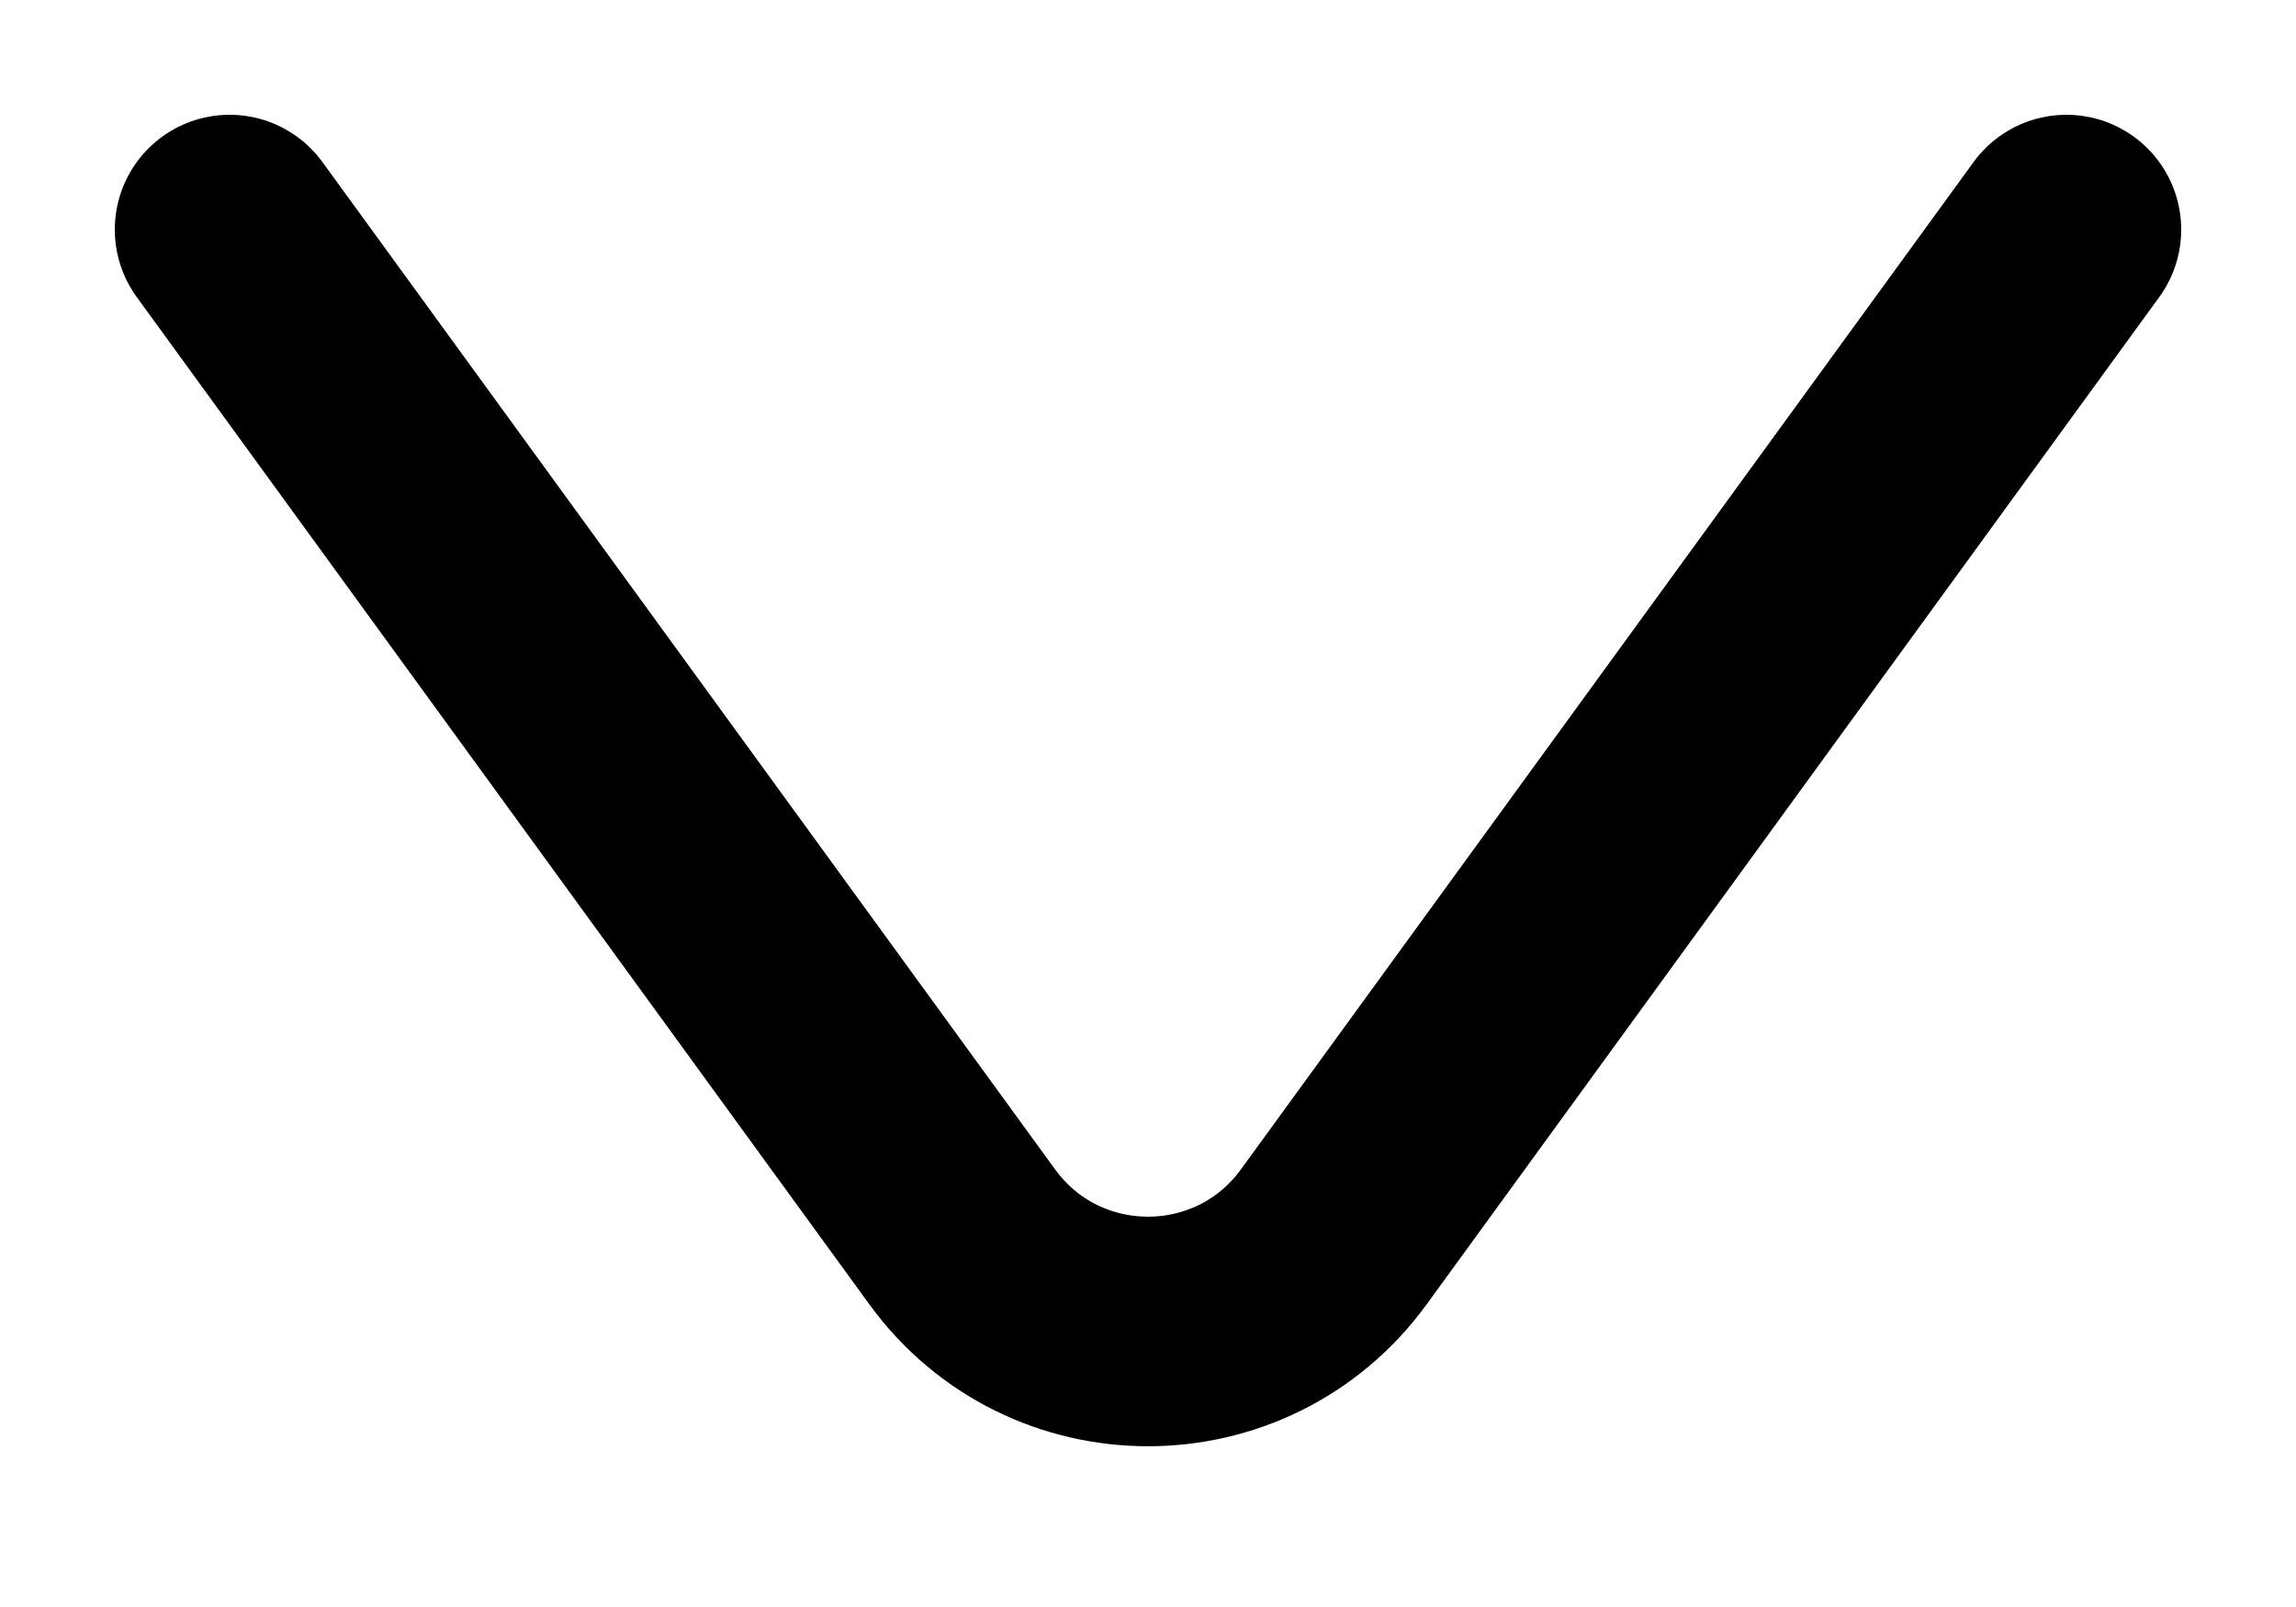  <svg viewBox="0 0 10 7" fill="none" id="icon-arrow-show-more" xmlns="http://www.w3.org/2000/svg">
<path d="M1 1L4.191 5.388C4.591 5.937 5.409 5.937 5.809 5.388L9 1" stroke="black" stroke-linecap="round" stroke-linejoin="round"/>
</svg>